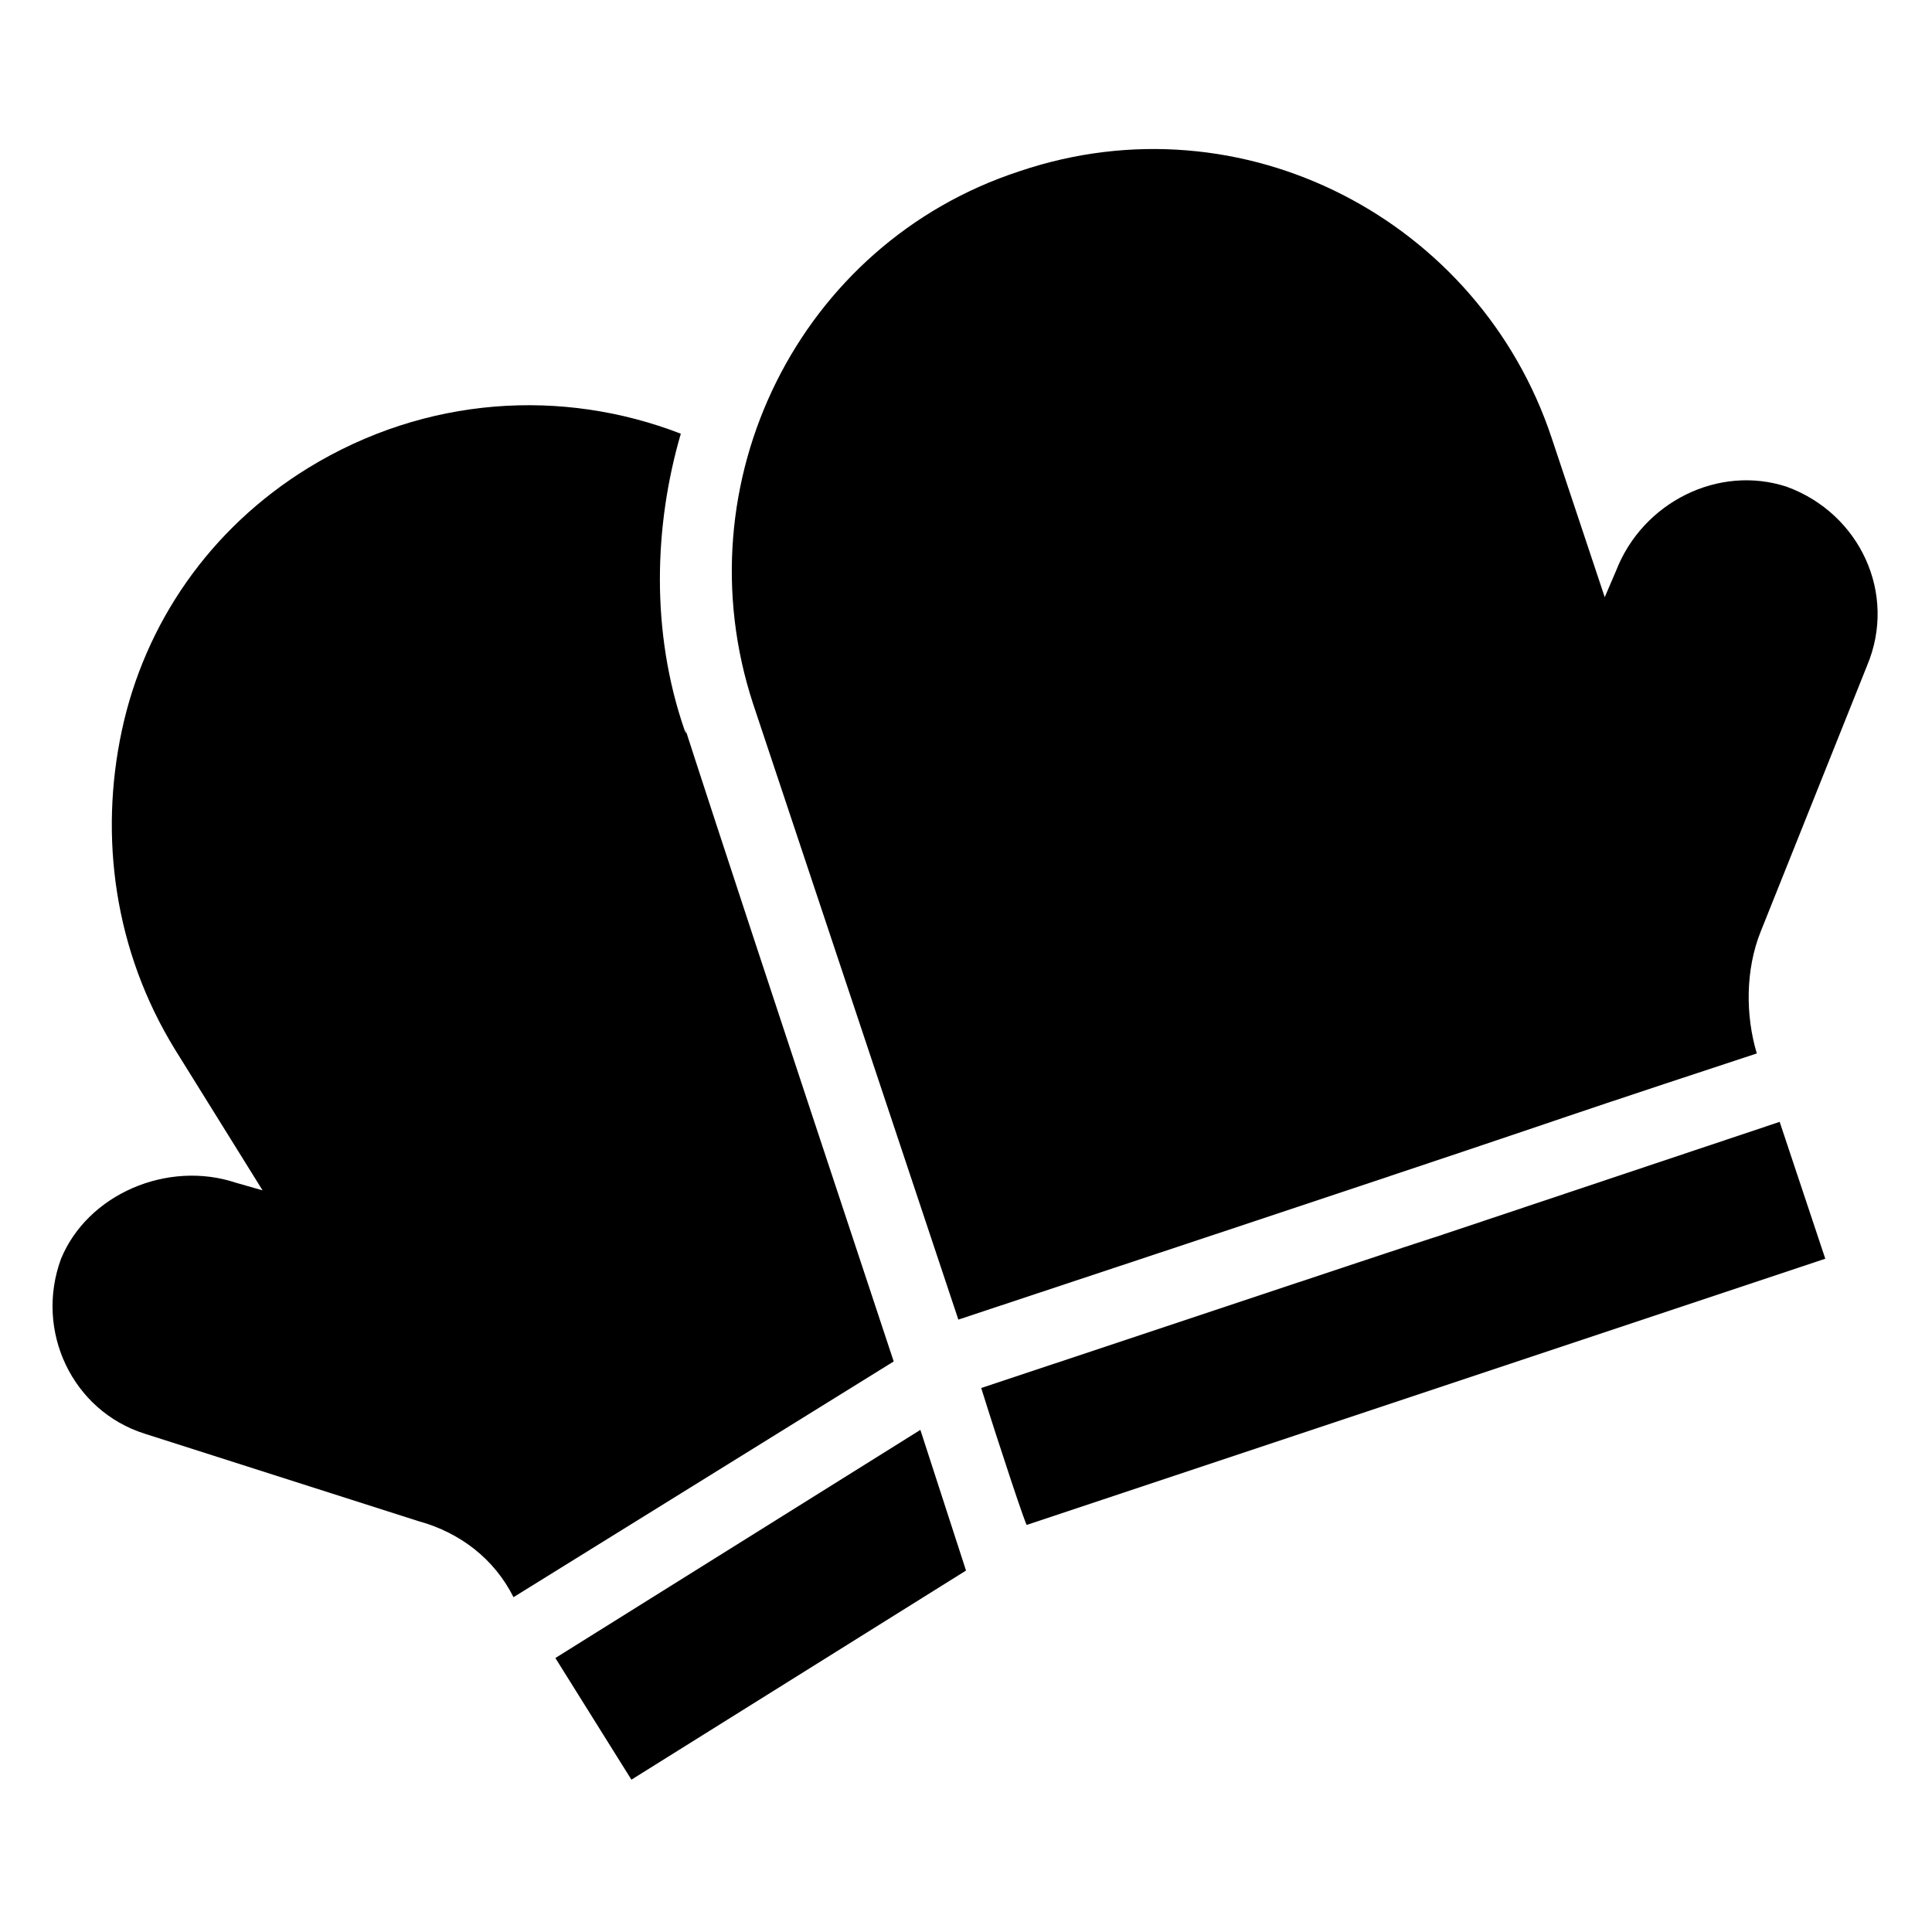 <?xml version="1.0" encoding="UTF-8"?>
<!-- Uploaded to: ICON Repo, www.svgrepo.com, Generator: ICON Repo Mixer Tools -->
<svg fill="#000000" width="800px" height="800px" version="1.1" viewBox="144 144 512 512" xmlns="http://www.w3.org/2000/svg">
 <g>
  <path d="m291.18 583.39 20.152 32.242 88.672-55.418-12.094-37.281z"/>
  <path d="m325.43 337.53c-9.07-26.199-8.062-54.41-1.008-78.594-31.234-12.09-67.512-10.078-98.746 9.07-26.199 16.121-43.328 41.312-49.375 69.527-6.047 28.215-2.016 58.441 14.105 84.641l23.176 37.281-7.055-2.016c-18.137-6.047-39.297 3.023-46.352 20.152-7.055 19.145 3.023 40.305 22.168 46.352l72.547 23.176c11.082 3.023 20.152 10.078 25.191 20.152l100.76-62.473c-69.52-209.59-52.391-160.22-55.414-167.27z"/>
  <path d="m404.03 511.84c5.039 16.121 12.09 37.281 12.09 36.273 290.2-96.73 190.44-63.48 211.6-70.535l-12.09-36.273c-280.12 93.711 75.57-25.188-211.6 70.535z"/>
  <path d="m617.64 273.04c-18.137-6.047-38.289 4.031-45.344 22.168l-3.023 7.055-14.105-42.32c-19.145-57.434-81.617-90.688-141.07-70.535-58.441 19.145-89.68 82.625-70.535 141.07l54.41 163.23c200.52-66.504 128.98-43.328 211.6-70.535-3.023-10.078-3.023-22.168 1.008-32.242l28.215-70.535c8.059-19.145-2.016-40.301-21.16-47.355z"/>
 </g>
</svg>
